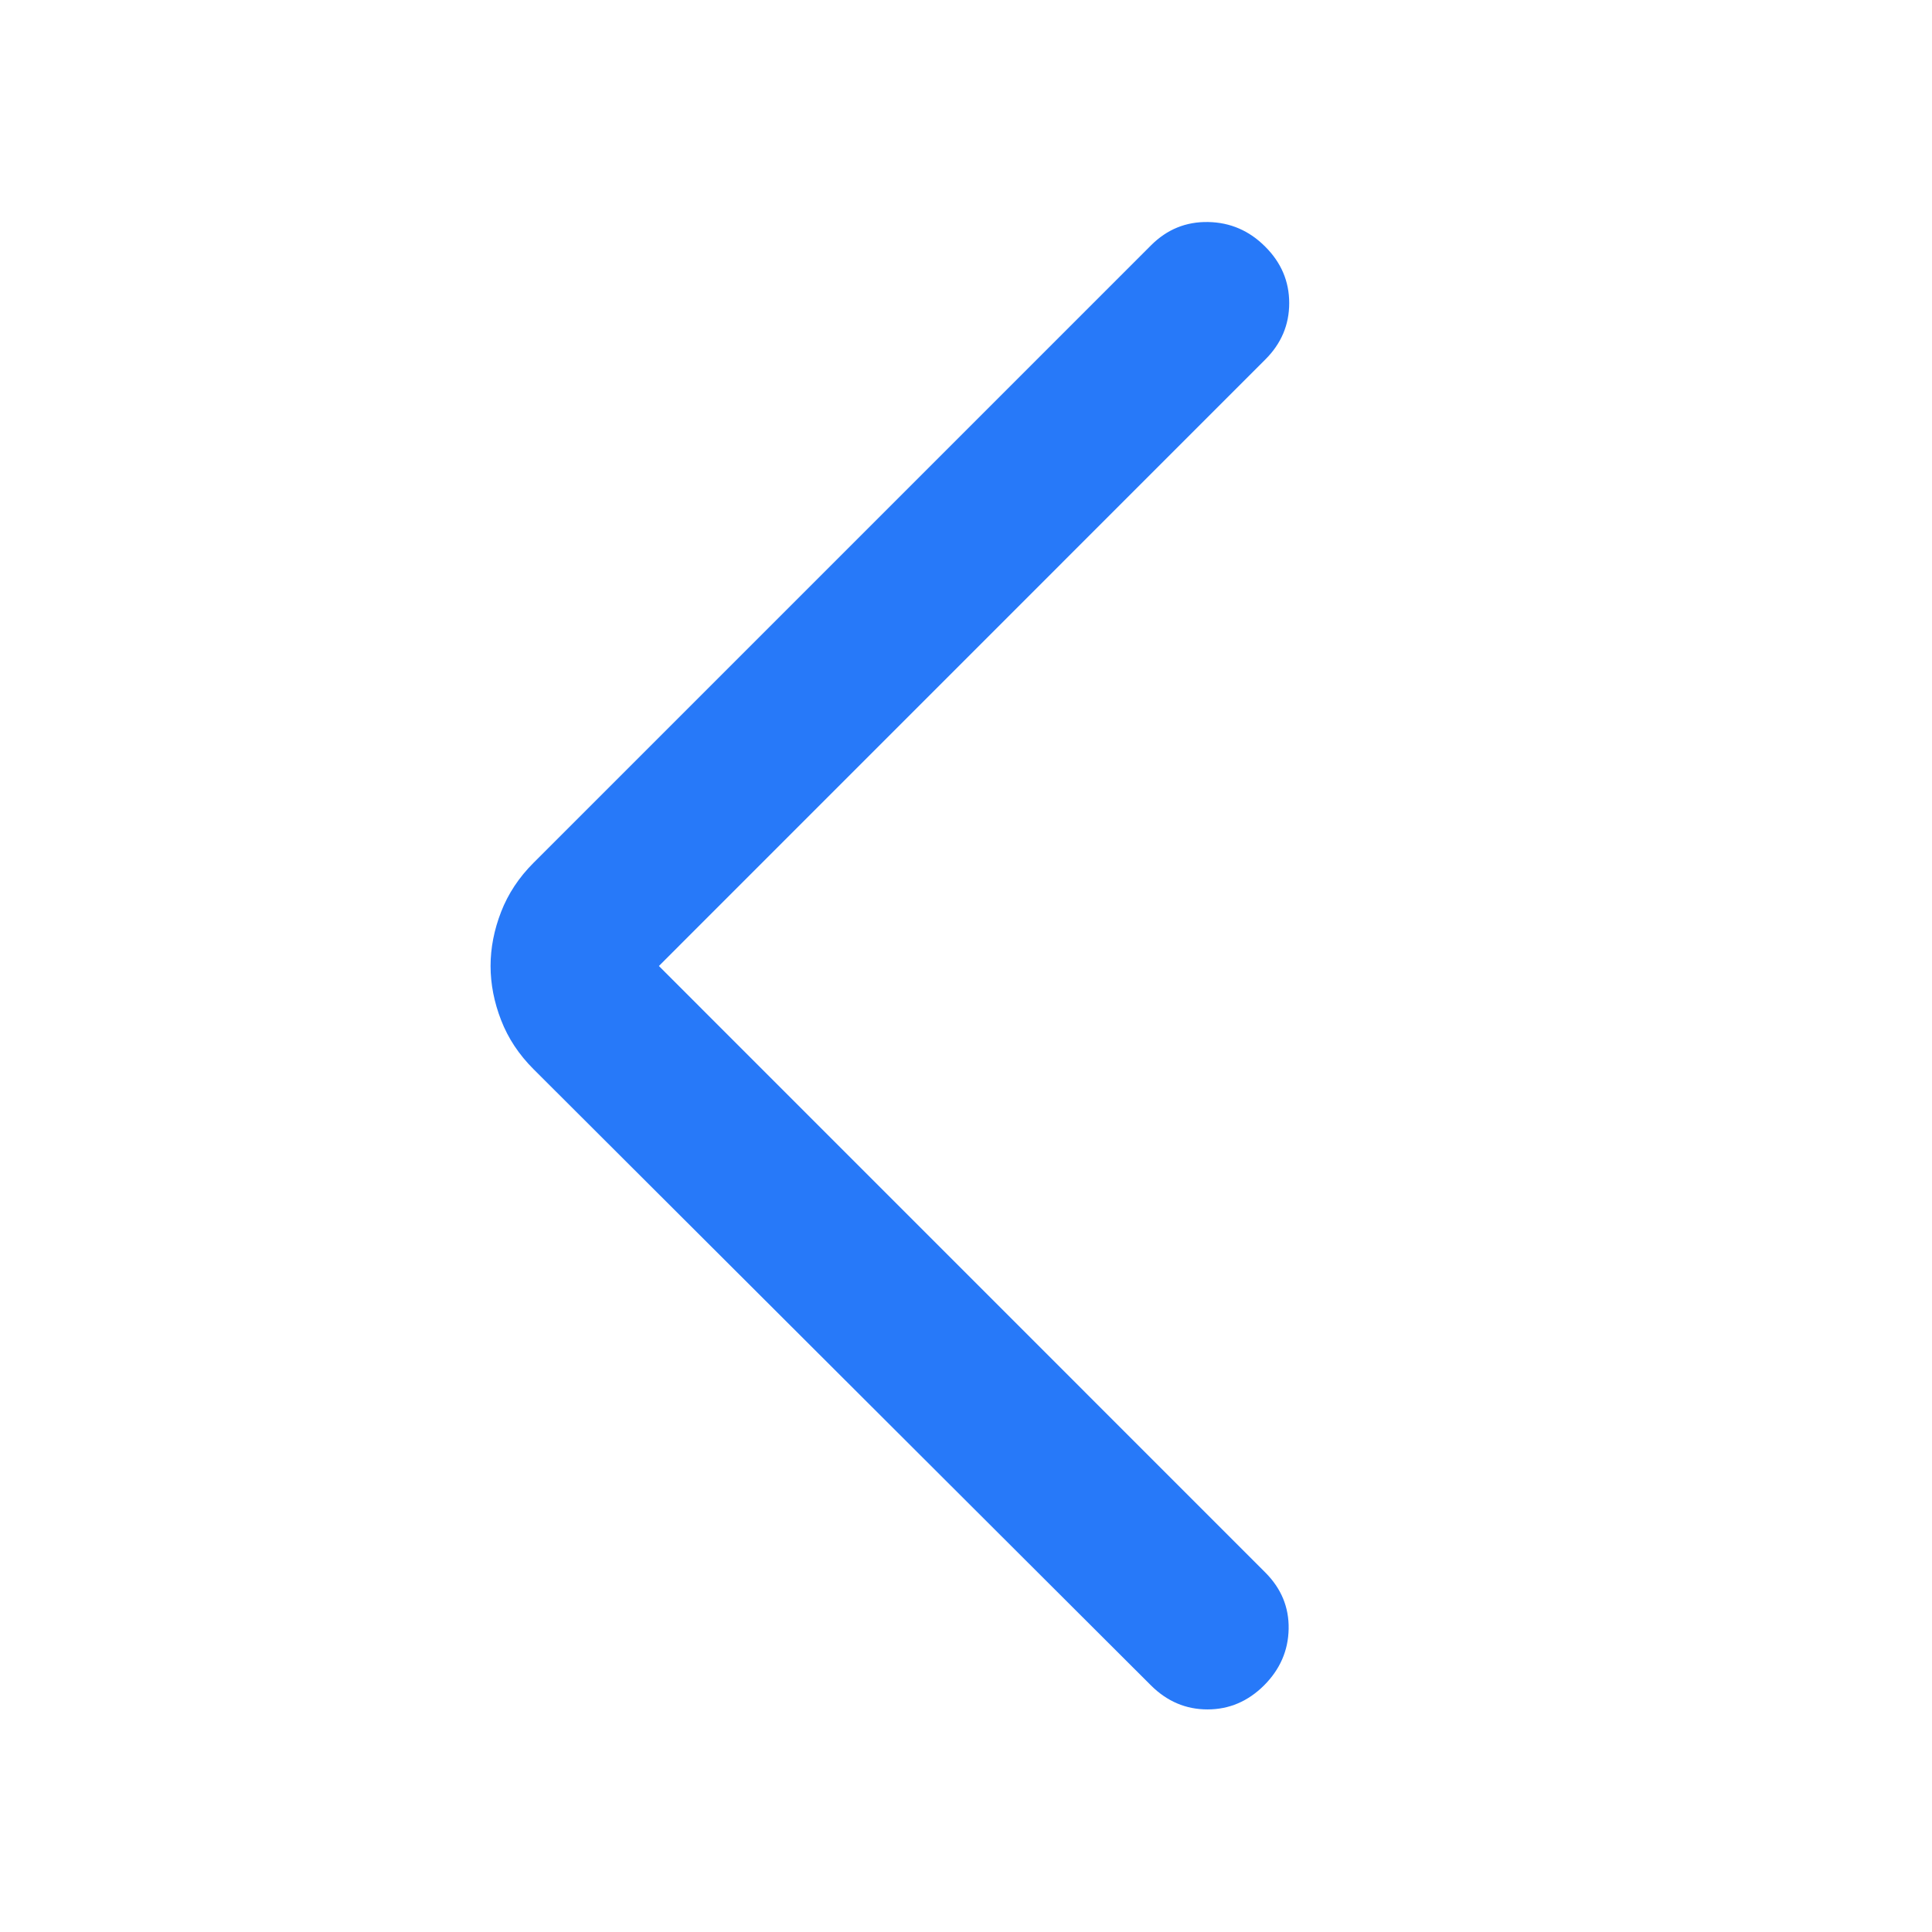 <svg width="100%" height="100%" viewBox="0 0 24 24" fill="none" xmlns="http://www.w3.org/2000/svg">
<mask id="mask0_1889_10328" style="mask-type:alpha" maskUnits="userSpaceOnUse" x="0" y="0" width="24" height="24">
<rect width="24" height="24" fill="#D9D9D9"/>
</mask>
<g mask="url(#mask0_1889_10328)">
<path d="M8.185 12L15.717 19.533C15.916 19.732 16.013 19.965 16.008 20.235C16.003 20.504 15.901 20.738 15.702 20.937C15.503 21.135 15.269 21.235 15 21.235C14.731 21.235 14.497 21.135 14.298 20.937L6.627 13.281C6.446 13.1 6.312 12.898 6.225 12.673C6.138 12.449 6.094 12.224 6.094 12C6.094 11.776 6.138 11.551 6.225 11.327C6.312 11.103 6.446 10.9 6.627 10.719L14.298 3.048C14.497 2.849 14.733 2.753 15.008 2.758C15.282 2.763 15.519 2.865 15.717 3.064C15.916 3.262 16.015 3.496 16.015 3.765C16.015 4.035 15.916 4.269 15.717 4.467L8.185 12Z" fill="#2779f9"/>
</g>
</svg>
